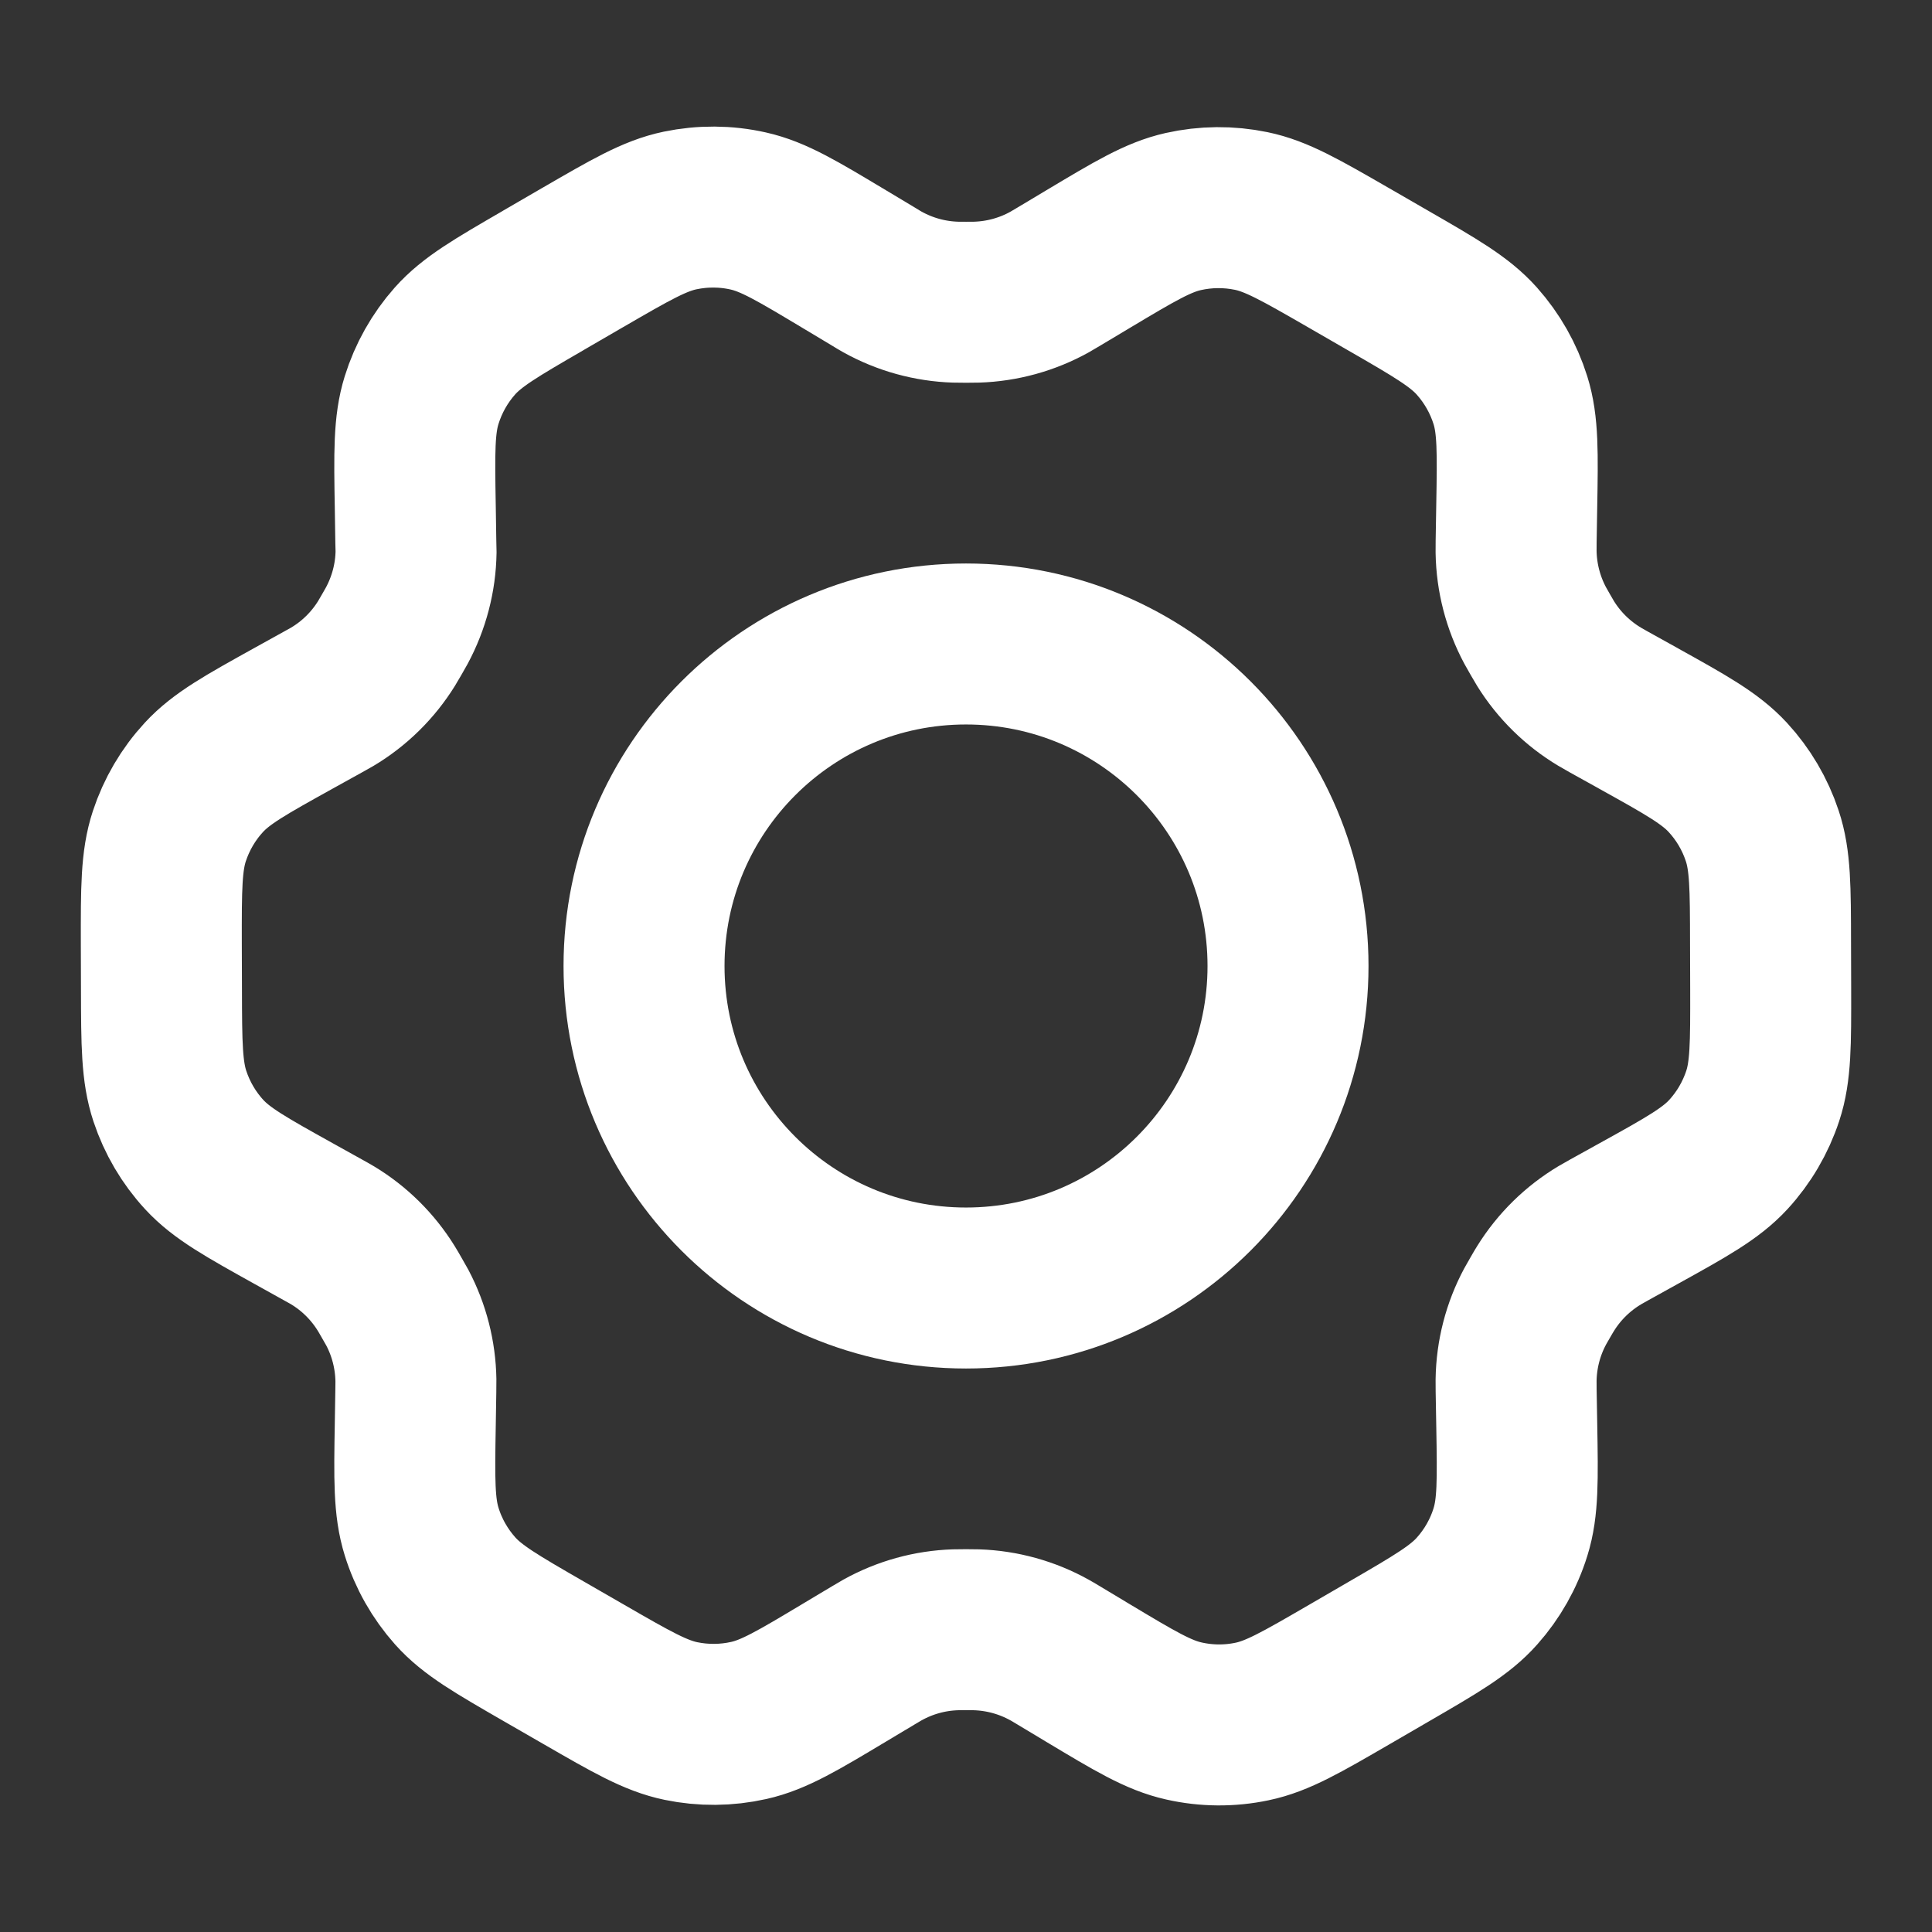 <?xml version="1.0" encoding="UTF-8"?> <svg xmlns="http://www.w3.org/2000/svg" width="40" height="40" viewBox="0 0 40 40" fill="none"><rect x="0" y="0" width="40" height="40" fill="#333333" stroke="none"/><path d="M33.917 14.871L33.306 14.532C33.211 14.479 33.165 14.453 33.119 14.425C32.664 14.153 32.28 13.776 32 13.325C31.972 13.28 31.946 13.232 31.891 13.139C31.837 13.045 31.81 12.997 31.784 12.95C31.533 12.481 31.398 11.959 31.389 11.427C31.389 11.373 31.389 11.319 31.39 11.21L31.402 10.501C31.422 9.367 31.431 8.798 31.272 8.288C31.13 7.834 30.893 7.417 30.577 7.062C30.219 6.661 29.725 6.376 28.734 5.805L27.911 5.33C26.923 4.761 26.428 4.476 25.904 4.368C25.44 4.272 24.961 4.276 24.498 4.38C23.977 4.497 23.489 4.789 22.513 5.373L22.508 5.376L21.918 5.729C21.825 5.785 21.777 5.813 21.731 5.839C21.267 6.097 20.749 6.239 20.219 6.256C20.165 6.258 20.111 6.258 20.002 6.258C19.894 6.258 19.837 6.258 19.784 6.256C19.253 6.239 18.734 6.096 18.269 5.837C18.222 5.811 18.176 5.783 18.083 5.726L17.489 5.37C16.507 4.781 16.015 4.485 15.491 4.368C15.026 4.263 14.546 4.261 14.08 4.358C13.554 4.468 13.06 4.755 12.071 5.328L12.067 5.33L11.254 5.802L11.245 5.808C10.265 6.376 9.774 6.661 9.419 7.06C9.105 7.414 8.87 7.831 8.729 8.284C8.57 8.795 8.578 9.365 8.598 10.505L8.609 11.212C8.611 11.319 8.614 11.373 8.614 11.425C8.606 11.958 8.468 12.482 8.216 12.952C8.191 12.998 8.165 13.044 8.111 13.137C8.057 13.23 8.031 13.276 8.003 13.321C7.722 13.774 7.337 14.153 6.879 14.426C6.834 14.453 6.786 14.479 6.692 14.531L6.089 14.865C5.087 15.421 4.586 15.699 4.221 16.095C3.898 16.445 3.655 16.86 3.506 17.312C3.338 17.823 3.338 18.396 3.34 19.543L3.343 20.48C3.345 21.618 3.349 22.187 3.517 22.695C3.666 23.144 3.908 23.557 4.229 23.905C4.592 24.298 5.088 24.574 6.083 25.128L6.68 25.46C6.782 25.517 6.833 25.544 6.882 25.574C7.336 25.847 7.718 26.225 7.997 26.676C8.027 26.724 8.056 26.775 8.114 26.876C8.171 26.976 8.2 27.025 8.227 27.075C8.471 27.538 8.602 28.052 8.611 28.576C8.612 28.632 8.611 28.689 8.609 28.805L8.598 29.484C8.578 30.627 8.57 31.2 8.73 31.712C8.871 32.166 9.108 32.583 9.424 32.938C9.782 33.339 10.278 33.624 11.268 34.195L12.091 34.669C13.079 35.239 13.573 35.523 14.098 35.632C14.562 35.728 15.041 35.724 15.504 35.62C16.026 35.503 16.516 35.21 17.494 34.624L18.084 34.271C18.177 34.215 18.224 34.187 18.271 34.161C18.735 33.903 19.252 33.76 19.782 33.743C19.836 33.741 19.89 33.741 19.999 33.741C20.108 33.741 20.162 33.741 20.216 33.743C20.747 33.76 21.268 33.904 21.732 34.163C21.773 34.185 21.814 34.21 21.886 34.253L22.513 34.63C23.495 35.219 23.986 35.514 24.511 35.631C24.975 35.736 25.456 35.74 25.922 35.642C26.448 35.533 26.943 35.245 27.931 34.672L28.756 34.193C29.736 33.624 30.228 33.339 30.582 32.939C30.897 32.585 31.133 32.169 31.273 31.716C31.431 31.209 31.422 30.643 31.403 29.52L31.39 28.787C31.389 28.68 31.389 28.627 31.389 28.574C31.397 28.041 31.532 27.517 31.784 27.048C31.809 27.001 31.836 26.954 31.89 26.862C31.943 26.769 31.971 26.723 31.999 26.678C32.28 26.225 32.666 25.846 33.124 25.573C33.169 25.546 33.215 25.52 33.306 25.47L33.309 25.468L33.912 25.134C34.915 24.579 35.417 24.3 35.782 23.905C36.104 23.555 36.347 23.14 36.496 22.688C36.663 22.18 36.662 21.61 36.66 20.477L36.657 19.52C36.655 18.381 36.654 17.812 36.485 17.305C36.336 16.855 36.093 16.443 35.772 16.095C35.409 15.702 34.913 15.425 33.919 14.873L33.917 14.871Z" stroke="white" stroke-width="3.333" stroke-linecap="round" stroke-linejoin="round"></path><path d="M13.334 20C13.334 23.682 16.319 26.667 20 26.667C23.682 26.667 26.667 23.682 26.667 20C26.667 16.318 23.682 13.333 20 13.333C16.319 13.333 13.334 16.318 13.334 20Z" stroke="white" stroke-width="3.333" stroke-linecap="round" stroke-linejoin="round"></path></svg> 